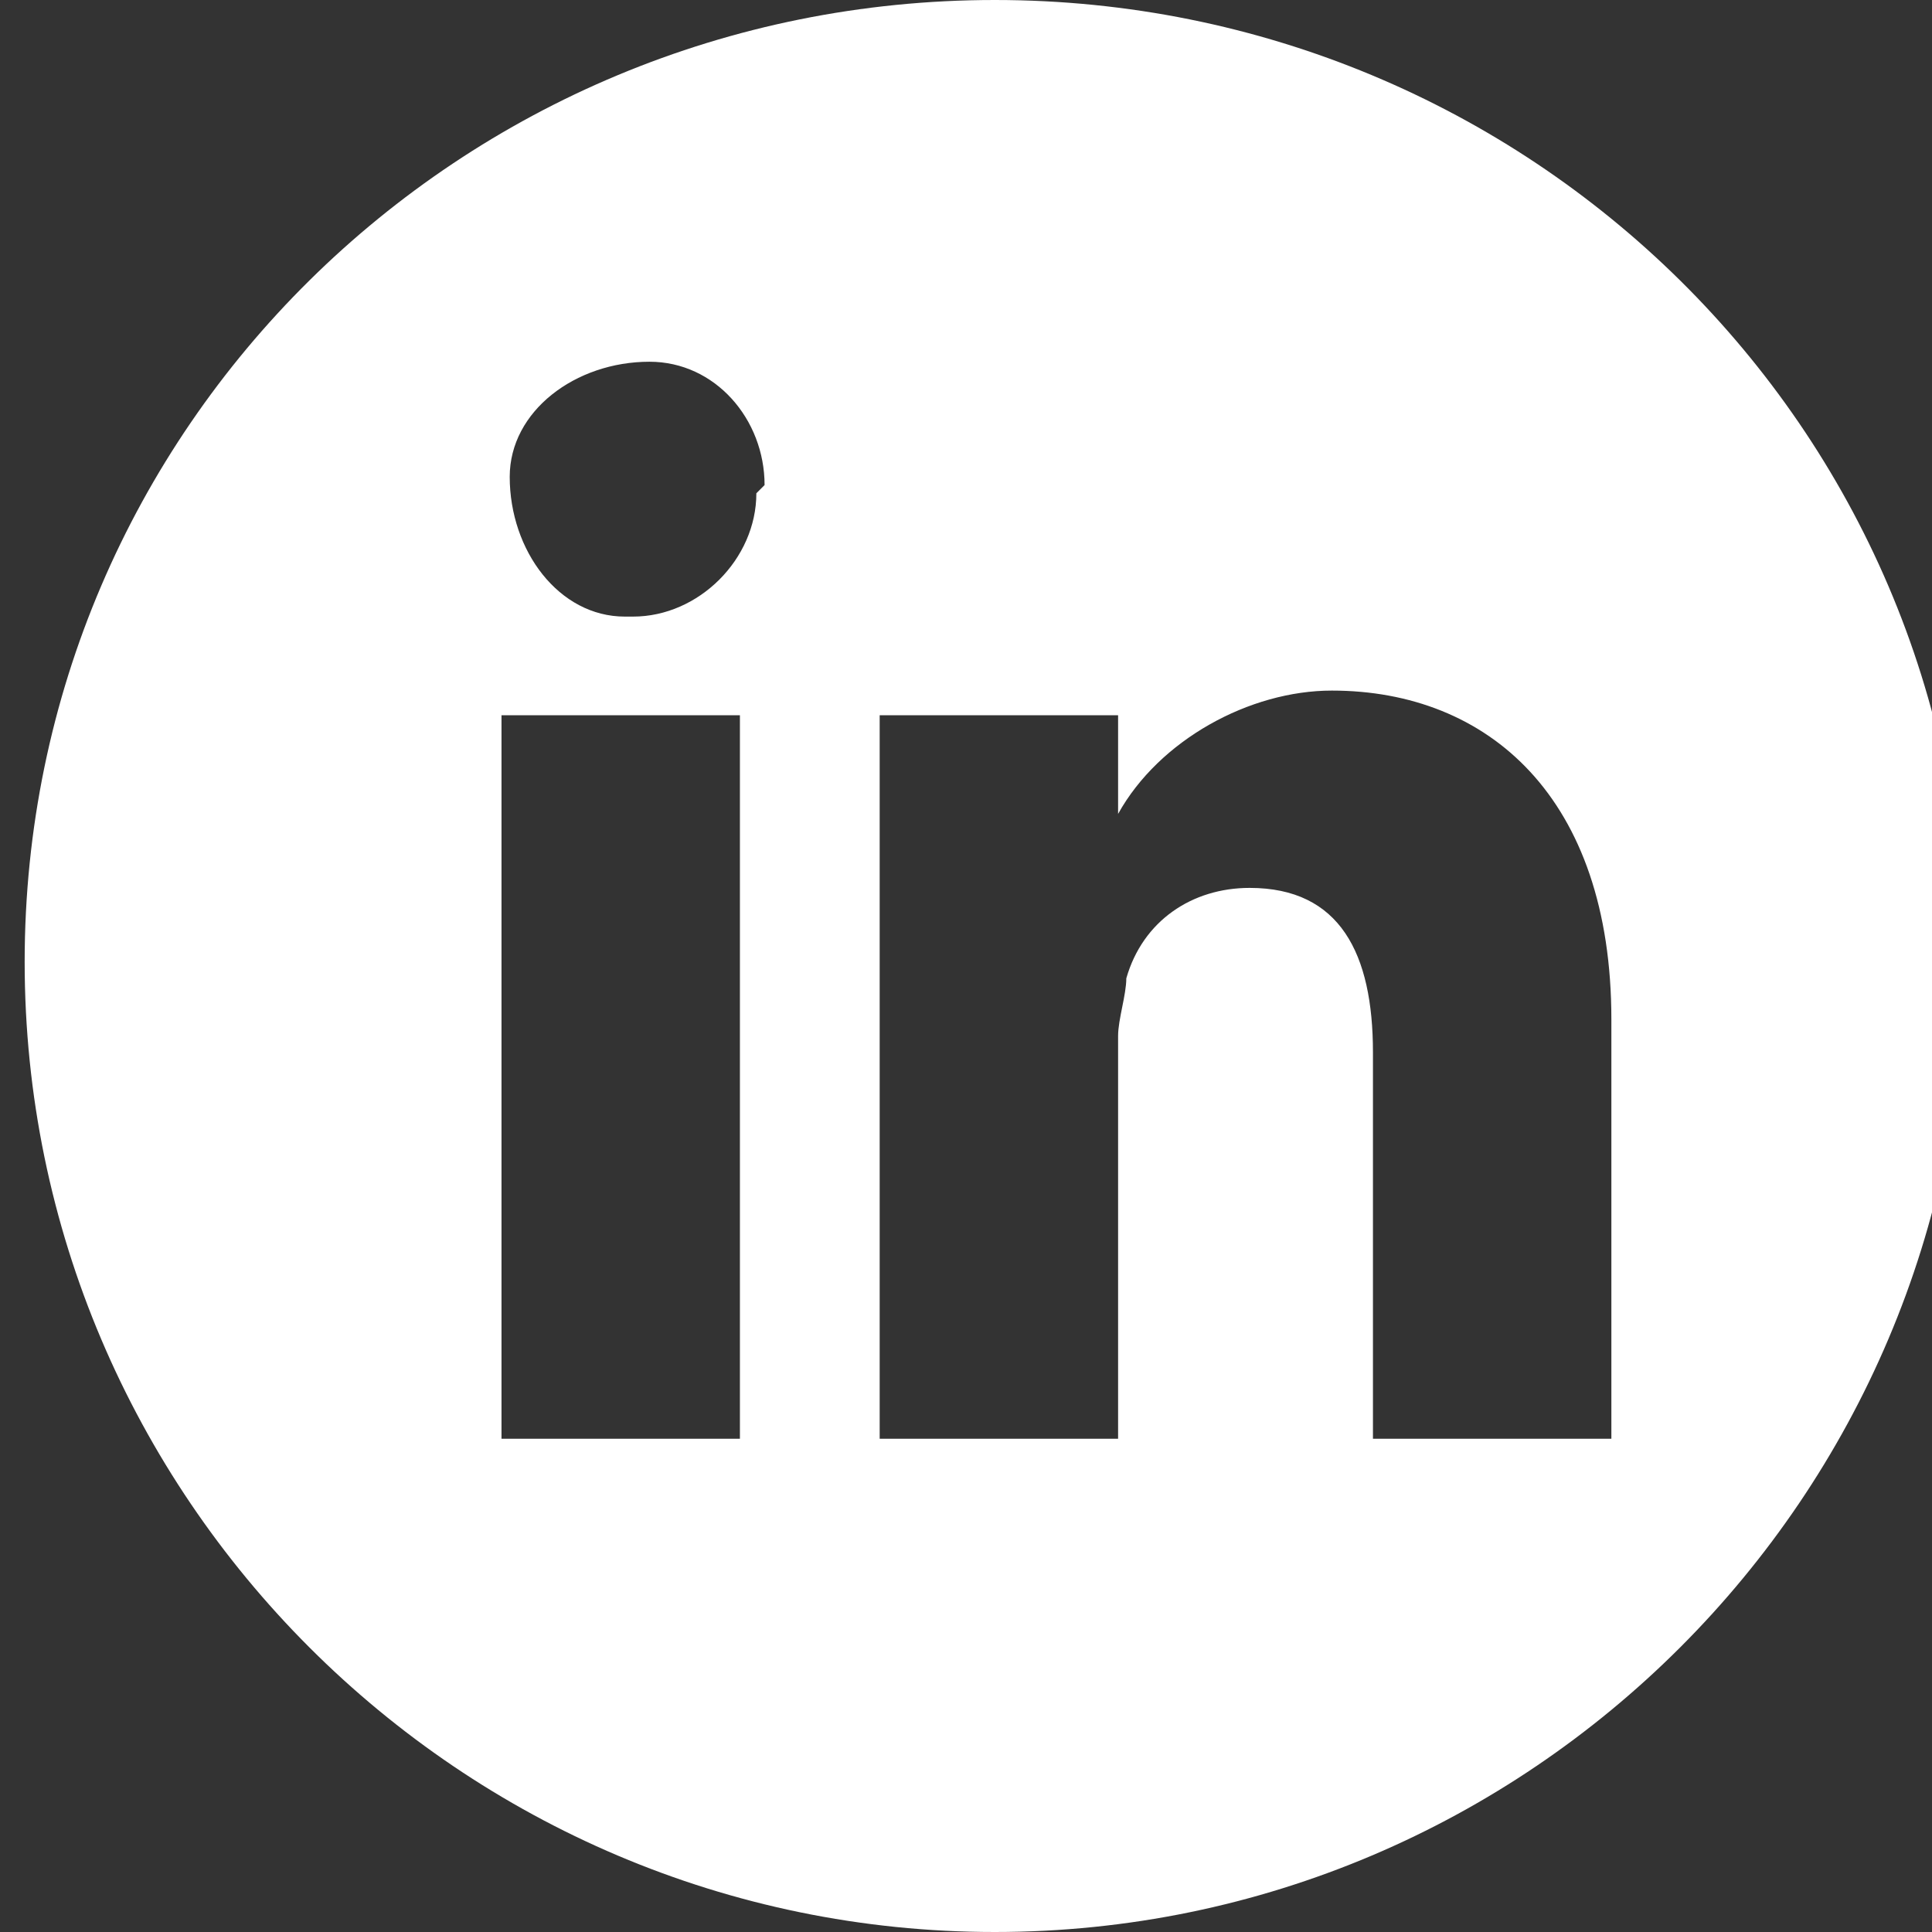 <?xml version="1.0" encoding="UTF-8"?> <svg xmlns="http://www.w3.org/2000/svg" id="Layer_1" data-name="Layer 1" version="1.1" viewBox="0 0 23.5 23.5"><rect x="0" y="0" width="23.5" height="23.5" fill="#333333" stroke="none"/><defs><style> .cls-1 { fill: #fff; stroke-width: 0px; } </style></defs><path id="Path_27" data-name="Path 27" class="cls-1" d="M13.6,10h0s0,0,0,0M19.6,17.5h-2.9v-4.7c0-1.2-.4-2-1.5-2-.7,0-1.3.4-1.5,1.1,0,.2-.1.5-.1.7v4.9h-2.9s0-8,0-8.8h2.9v1.2c.5-.9,1.6-1.5,2.6-1.5,1.9,0,3.4,1.3,3.4,4v5ZM9.2,6c0,.8-.7,1.5-1.5,1.5,0,0,0,0-.1,0h0c-.8,0-1.4-.8-1.4-1.7,0-.8.8-1.4,1.7-1.4.8,0,1.4.7,1.4,1.5M6.1,8.7h2.9v8.8h-2.9v-8.8ZM23.9,11.7C23.9,5.2,18.6,0,12.1,0,5.6,0,.3,5.2.3,11.7c0,6.5,5.3,11.8,11.8,11.8,6.5,0,11.8-5.3,11.8-11.8"></path></svg> 
